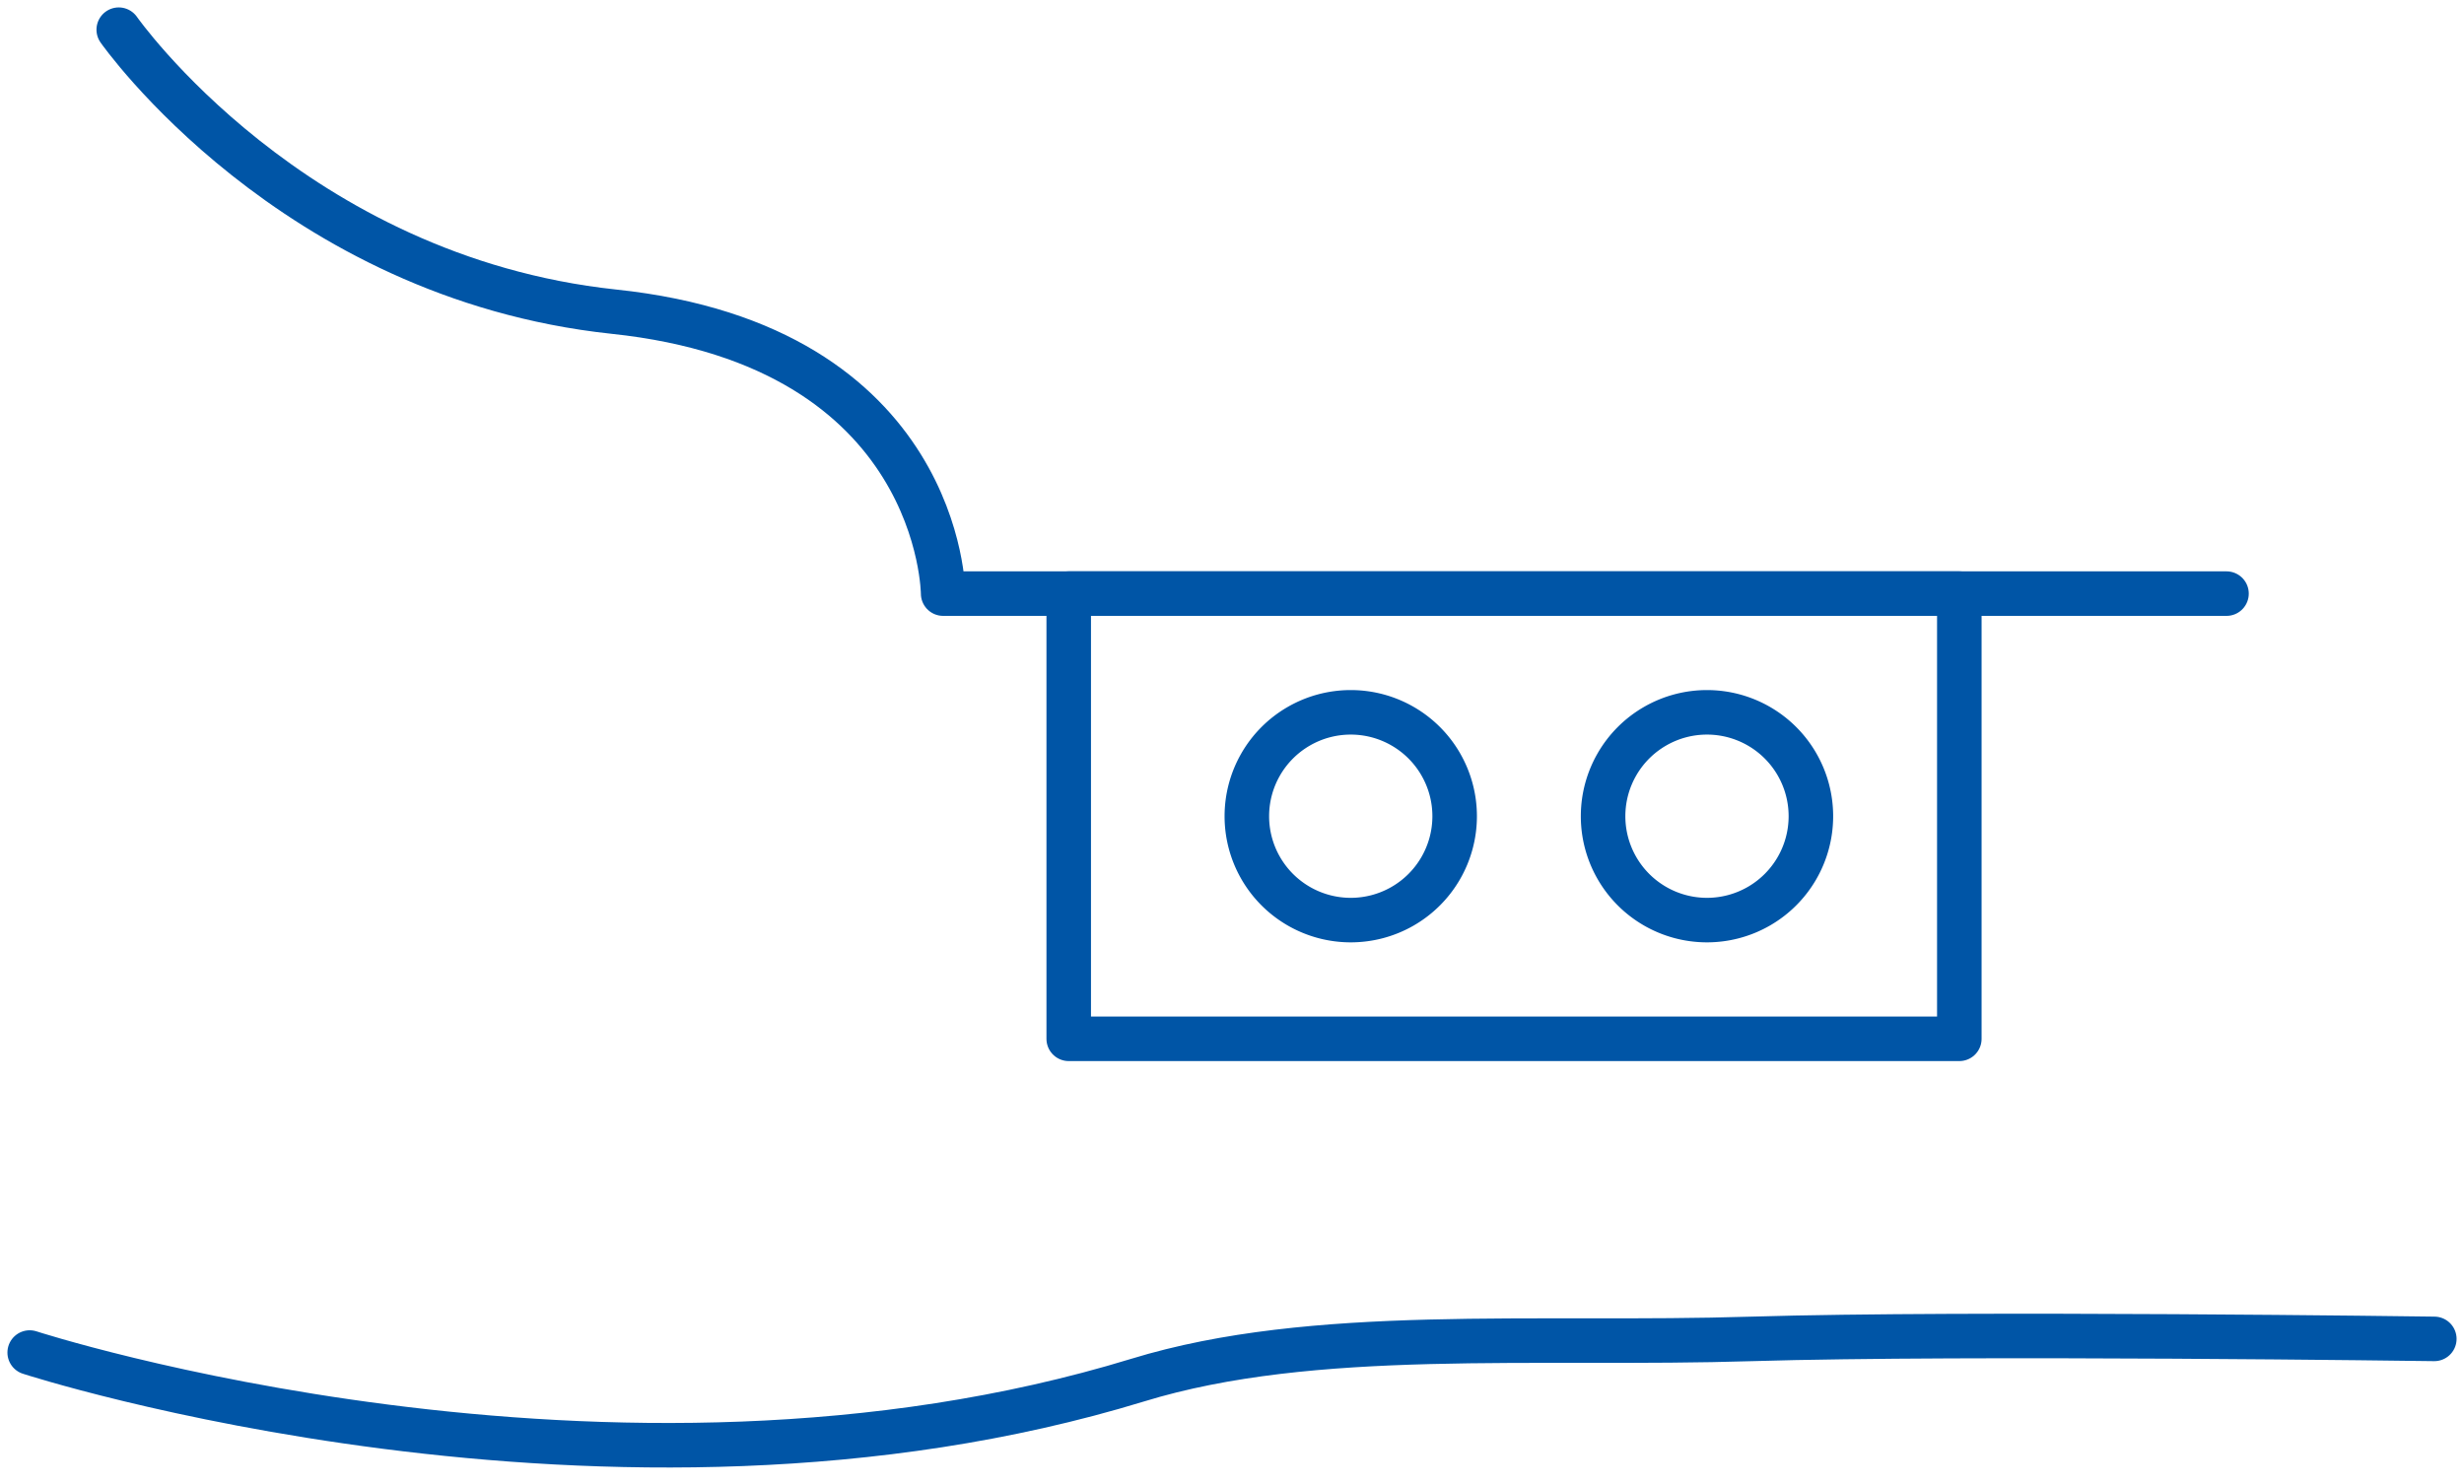 <svg xmlns="http://www.w3.org/2000/svg" xmlns:xlink="http://www.w3.org/1999/xlink" width="83" height="50" viewBox="0 0 83 50"><defs><path id="jrpta" d="M354 4657s5.83 8.34 16.67 9.5c11.07 1.16 11.1 9.5 11.1 9.5H425"/><path id="jrptb" d="M432 4701.11s-15.73-.22-22.98 0c-7.32.23-14.77-.43-20.7 1.39-17.74 5.43-37.32-.93-37.32-.93"/><path id="jrptc" d="M386 4691v-15h30v15z"/><path id="jrptd" d="M392 4683.5a3.5 3.5 0 1 1 7 0 3.5 3.5 0 0 1-7 0z"/><path id="jrpte" d="M404 4683.5a3.5 3.5 0 1 1 7 0 3.5 3.5 0 0 1-7 0z"/></defs><g><g transform="translate(-350 -4656)"><g><use fill="#fff" fill-opacity="0" stroke="#0055a6" stroke-linecap="round" stroke-linejoin="round" stroke-miterlimit="50" stroke-width="1.5" xlink:href="#jrpta"/></g><g><use fill="#fff" fill-opacity="0" stroke="#0055a6" stroke-linecap="round" stroke-linejoin="round" stroke-miterlimit="50" stroke-width="1.5" xlink:href="#jrptb"/></g><g><use fill="#fff" fill-opacity="0" stroke="#0055a6" stroke-linecap="round" stroke-linejoin="round" stroke-miterlimit="50" stroke-width="1.5" xlink:href="#jrptc"/></g><g><use fill="#fff" fill-opacity="0" stroke="#0055a6" stroke-linecap="round" stroke-linejoin="round" stroke-miterlimit="50" stroke-width="1.5" xlink:href="#jrptd"/></g><g><use fill="#fff" fill-opacity="0" stroke="#0055a6" stroke-linecap="round" stroke-linejoin="round" stroke-miterlimit="50" stroke-width="1.5" xlink:href="#jrpte"/></g></g></g></svg>